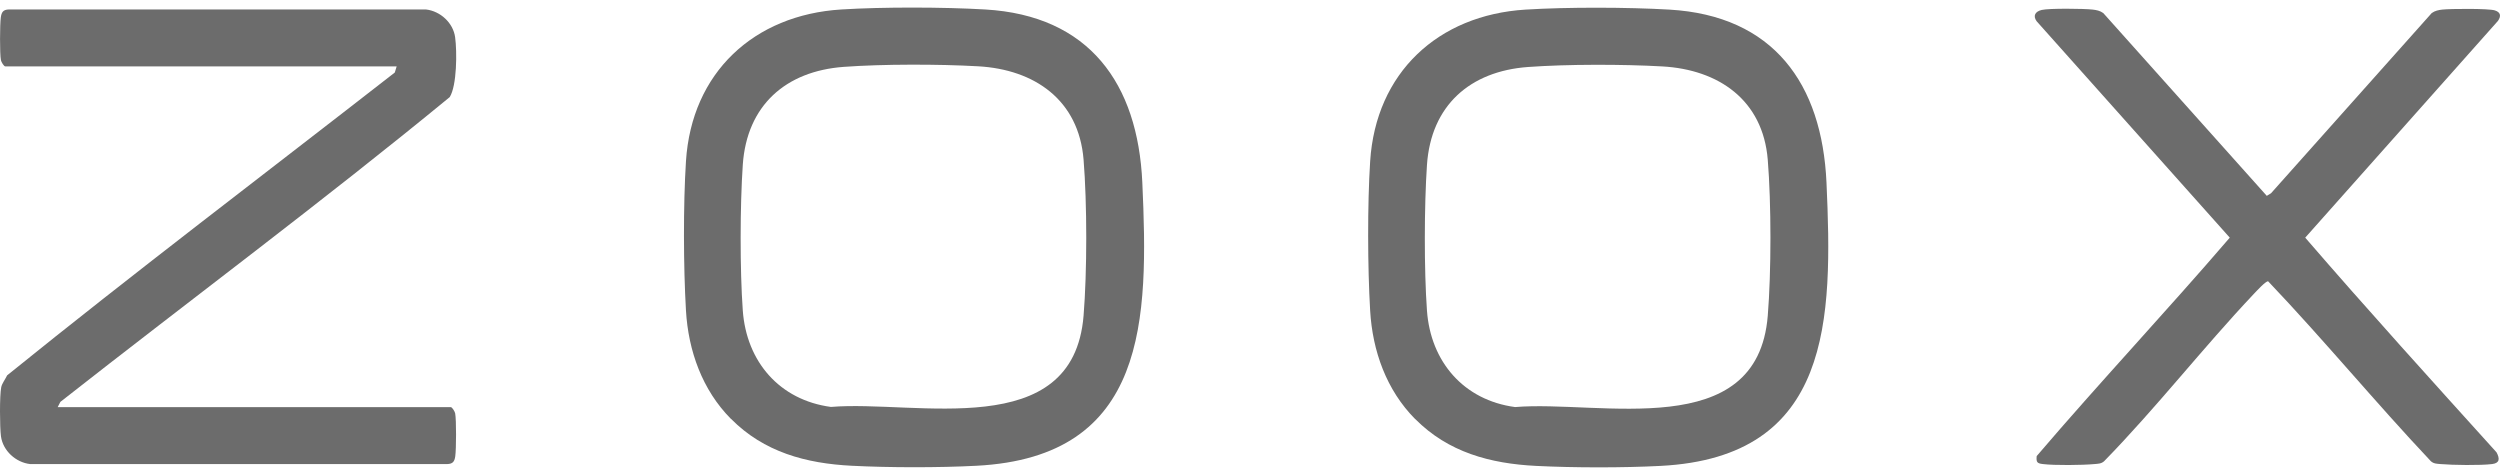<svg width="280" height="53" viewBox="0 0 280 53" fill="none" xmlns="http://www.w3.org/2000/svg">
<path d="M6.46 45.6H50.491C50.641 45.6 50.939 46.083 50.98 46.303C51.118 47.019 51.1 50.299 50.992 51.081C50.915 51.671 50.73 51.957 50.098 51.975H3.37C1.766 51.79 0.329 50.484 0.108 48.868C-0.029 47.872 -0.053 44.294 0.138 43.363C0.221 42.946 0.615 42.439 0.8 42.039C15.06 30.505 29.737 19.406 44.217 8.122L44.426 7.437H0.591C0.442 7.437 0.144 6.954 0.102 6.733C-0.035 6.017 -0.017 2.737 0.09 1.956C0.168 1.365 0.353 1.079 0.985 1.061H47.712C49.316 1.246 50.754 2.552 50.974 4.168C51.195 5.785 51.177 9.596 50.366 10.878C36.13 22.579 21.274 33.612 6.764 45.009L6.46 45.6Z" fill="#6C6C6C"/>
<path d="M170.854 1.076C175.565 0.784 182.25 0.802 186.974 1.076C198.627 1.756 204.066 9.365 204.567 20.458C205.259 35.749 205.205 51.196 185.978 52.181C181.743 52.401 176.28 52.395 172.046 52.181C166.899 51.924 162.199 50.654 158.508 46.933L158.502 46.938C155.288 43.7 153.72 39.322 153.457 34.79C153.171 29.906 153.147 22.946 153.457 18.073C154.089 8.149 161.055 1.684 170.854 1.076ZM186.175 7.439C181.732 7.189 175.536 7.183 171.116 7.505H171.122C164.639 7.982 160.274 11.811 159.82 18.473C159.51 23.041 159.492 30.234 159.82 34.79C160.232 40.515 163.935 44.822 169.691 45.591C179.209 44.798 196.826 49.663 197.989 35.374C198.389 30.478 198.389 22.784 197.989 17.888C197.447 11.209 192.496 7.791 186.175 7.439Z" fill="#6C6C6C"/>
<path d="M228.657 1.115C229.522 0.918 233.387 0.96 234.377 1.073C234.806 1.121 235.218 1.204 235.57 1.467L253.879 21.935L254.356 21.643L272.349 1.467C272.707 1.204 273.113 1.121 273.542 1.073C274.454 0.972 278.713 0.942 279.416 1.163C280.055 1.365 280.162 1.777 279.774 2.337L258.185 26.617C265.198 34.739 272.415 42.695 279.613 50.663C279.989 51.367 279.977 51.868 279.118 51.975C277.824 52.136 274.675 52.094 273.333 51.975C272.934 51.939 272.582 51.945 272.26 51.659C266.045 45.069 260.272 38.061 254.034 31.507C253.766 31.459 252.716 32.622 252.465 32.879C246.704 38.974 241.528 45.654 235.659 51.659C235.337 51.945 234.985 51.939 234.586 51.975C233.244 52.1 230.101 52.136 228.801 51.975C228.156 51.898 228.043 51.773 228.109 51.081C235.152 42.839 242.661 34.847 249.734 26.617L228.103 2.379C227.655 1.759 227.966 1.282 228.651 1.121L228.657 1.115Z" fill="#6C6C6C"/>
<path d="M94.225 1.061C98.936 0.769 105.622 0.786 110.346 1.061C121.999 1.741 127.438 9.351 127.94 20.444C128.631 35.735 128.577 51.182 109.35 52.166C105.115 52.387 99.652 52.381 95.418 52.166C90.271 51.91 85.572 50.639 81.88 46.918L81.874 46.924C78.66 43.686 77.091 39.308 76.828 34.776C76.542 29.891 76.518 22.931 76.828 18.059C77.46 8.135 84.426 1.669 94.225 1.061ZM109.546 7.425C105.103 7.175 98.907 7.168 94.487 7.49H94.493C88.01 7.968 83.645 11.796 83.192 18.458C82.881 23.027 82.864 30.219 83.192 34.776C83.603 40.501 87.307 44.807 93.062 45.576C102.58 44.783 120.197 49.649 121.36 35.36C121.76 30.463 121.76 22.77 121.36 17.873C120.818 11.194 115.868 7.777 109.546 7.425Z" fill="#6C6C6C"/>
</svg>
